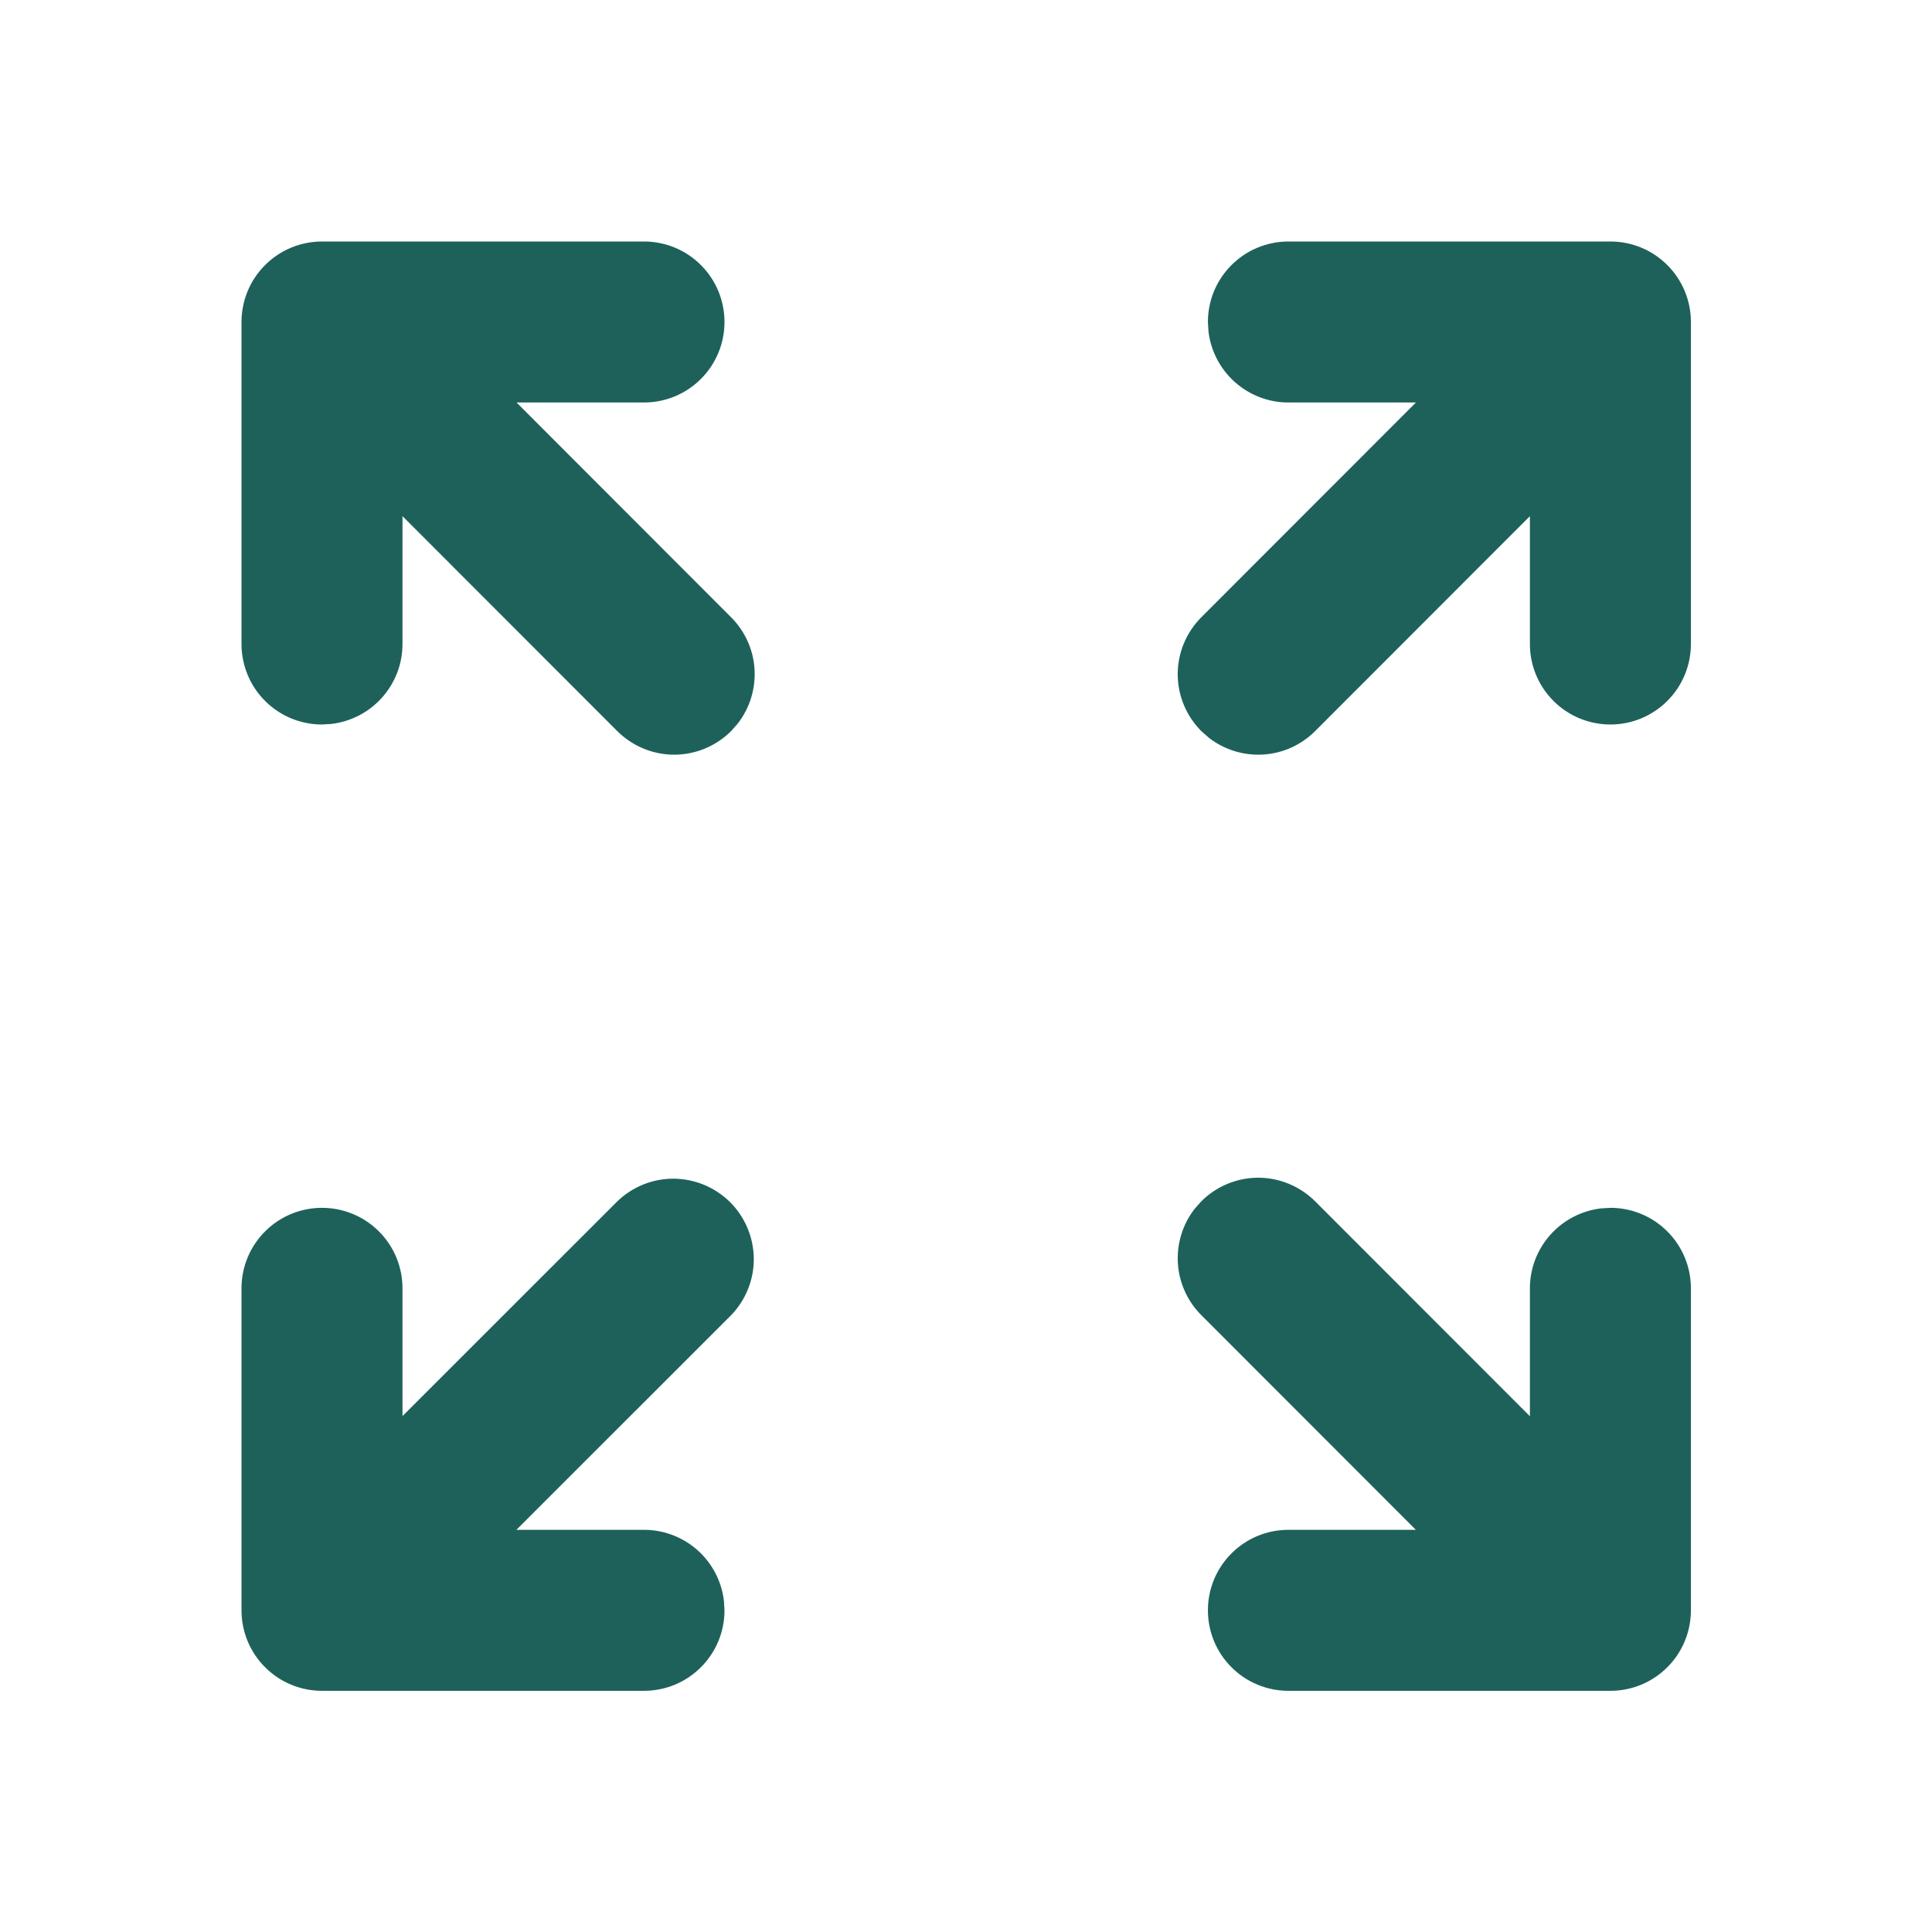<?xml version="1.0" encoding="UTF-8"?> <svg xmlns="http://www.w3.org/2000/svg" width="24" height="24" viewBox="0 0 24 24" fill="none"> <path d="M7.669 14.923C7.858 14.741 8.11 14.64 8.372 14.642C8.635 14.645 8.885 14.75 9.071 14.935C9.256 15.121 9.361 15.371 9.364 15.634C9.366 15.896 9.265 16.148 9.083 16.337L6.415 19.004H8C8.245 19.004 8.482 19.094 8.665 19.257C8.848 19.42 8.965 19.645 8.993 19.888L9 20.004C9 20.269 8.895 20.524 8.707 20.711C8.52 20.899 8.265 21.004 8 21.004H4C3.735 21.004 3.48 20.899 3.293 20.711C3.105 20.524 3 20.269 3 20.004V16.004C3 15.739 3.105 15.484 3.293 15.297C3.48 15.109 3.735 15.004 4 15.004C4.265 15.004 4.52 15.109 4.707 15.297C4.895 15.484 5 15.739 5 16.004V17.591L7.669 14.923ZM16.005 21.004C15.74 21.004 15.485 20.899 15.298 20.711C15.11 20.524 15.005 20.269 15.005 20.004C15.005 19.739 15.11 19.484 15.298 19.297C15.485 19.109 15.74 19.004 16.005 19.004H17.588L14.923 16.337C14.751 16.165 14.647 15.936 14.632 15.693C14.617 15.45 14.691 15.209 14.84 15.017L14.923 14.923C15.111 14.736 15.365 14.63 15.63 14.63C15.895 14.63 16.149 14.736 16.337 14.923L19.005 17.593V16.004C19.005 15.759 19.095 15.523 19.258 15.34C19.421 15.157 19.645 15.04 19.888 15.011L20.005 15.004C20.27 15.004 20.525 15.109 20.712 15.297C20.9 15.484 21.005 15.739 21.005 16.004V20.004C21.005 20.269 20.9 20.524 20.712 20.711C20.525 20.899 20.27 21.004 20.005 21.004H16.005ZM8 3C8.265 3 8.52 3.105 8.707 3.293C8.895 3.48 9 3.735 9 4C9 4.265 8.895 4.52 8.707 4.707C8.52 4.895 8.265 5 8 5H6.417L9.082 7.668C9.254 7.84 9.358 8.069 9.373 8.312C9.388 8.555 9.314 8.796 9.165 8.988L9.082 9.082C8.894 9.269 8.64 9.375 8.375 9.375C8.11 9.375 7.856 9.269 7.668 9.082L5 6.412V8C5 8.245 4.91 8.481 4.747 8.664C4.585 8.847 4.36 8.964 4.117 8.993L4 9C3.735 9 3.48 8.895 3.293 8.707C3.105 8.52 3 8.265 3 8V4C3 3.735 3.105 3.48 3.293 3.293C3.48 3.105 3.735 3 4 3H8ZM20.005 3C20.27 3 20.525 3.105 20.712 3.293C20.9 3.48 21.005 3.735 21.005 4V8C21.005 8.265 20.9 8.52 20.712 8.707C20.525 8.895 20.27 9 20.005 9C19.74 9 19.485 8.895 19.298 8.707C19.11 8.52 19.005 8.265 19.005 8V6.412L16.337 9.082C16.165 9.254 15.936 9.358 15.693 9.373C15.45 9.388 15.209 9.314 15.017 9.165L14.923 9.082C14.736 8.894 14.63 8.64 14.63 8.375C14.63 8.11 14.736 7.856 14.923 7.668L17.589 5H16.005C15.76 5 15.524 4.91 15.341 4.747C15.158 4.585 15.041 4.36 15.012 4.117L15.005 4C15.005 3.735 15.11 3.48 15.298 3.293C15.485 3.105 15.74 3 16.005 3H20.005Z" fill="#1E615B"></path> </svg> 